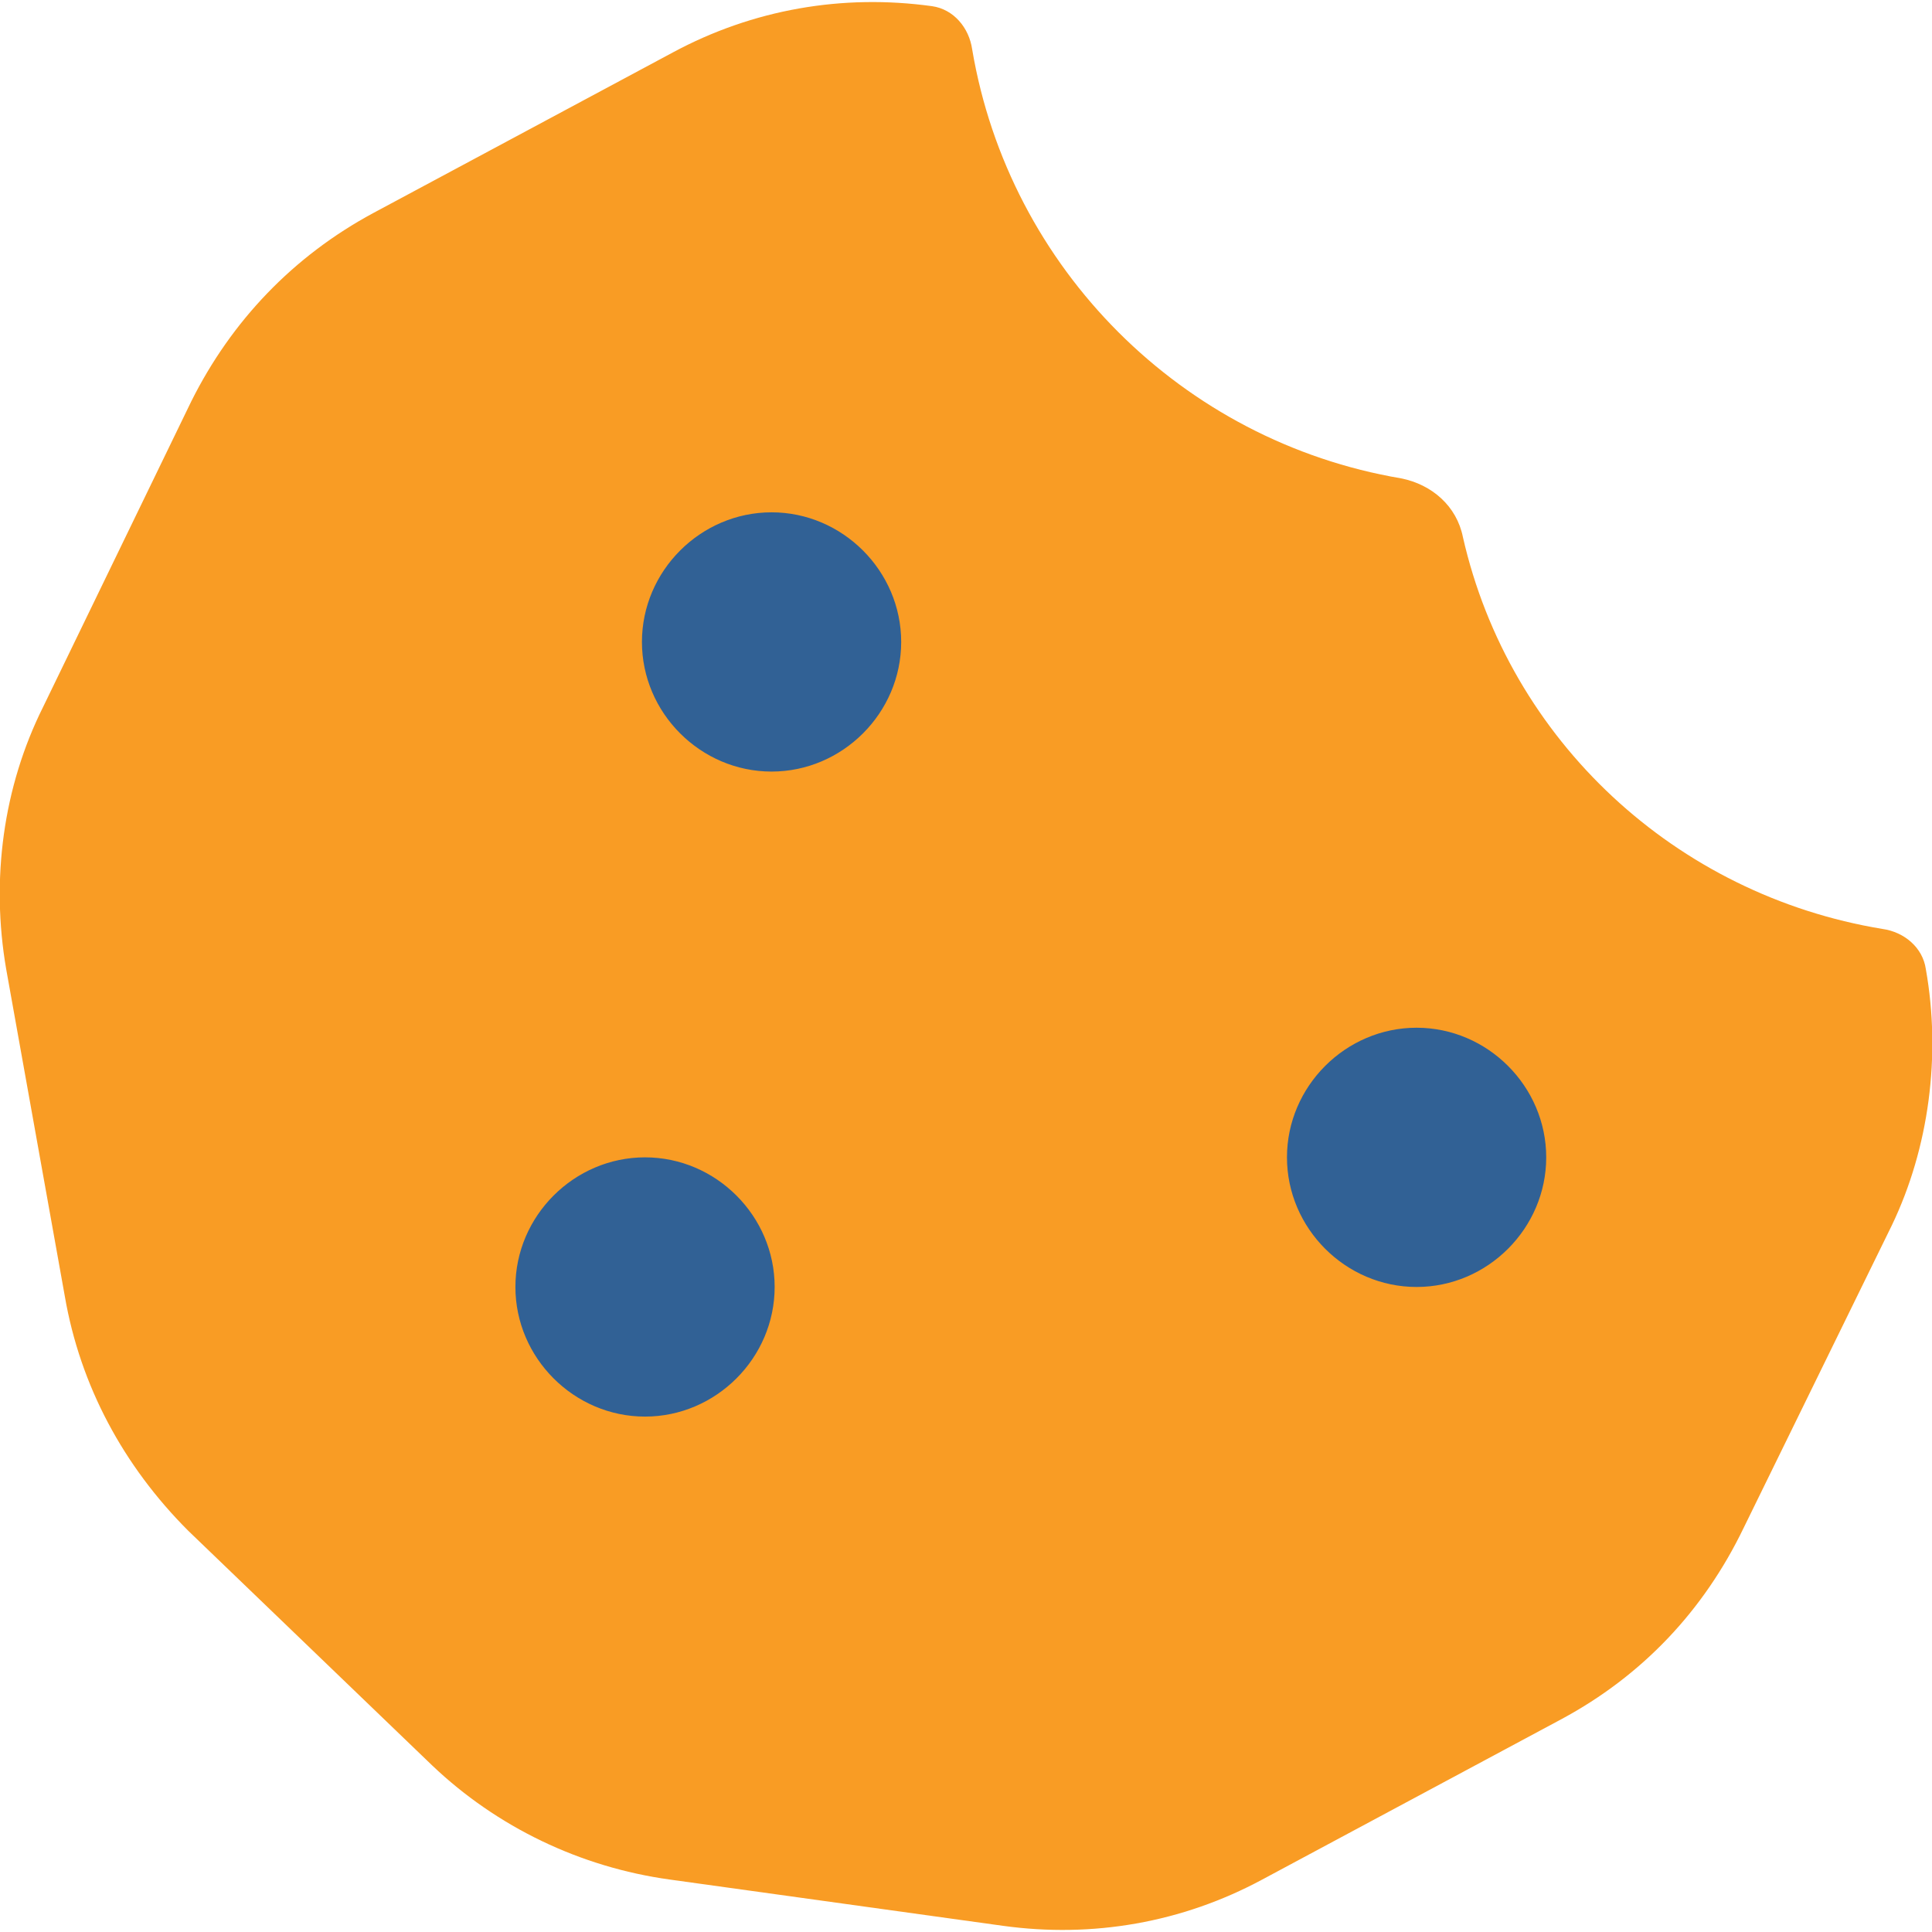 <?xml version="1.0" encoding="utf-8"?>
<!-- Generator: Adobe Illustrator 27.4.1, SVG Export Plug-In . SVG Version: 6.00 Build 0)  -->
<svg version="1.1" id="Layer_1" xmlns="http://www.w3.org/2000/svg" xmlns:xlink="http://www.w3.org/1999/xlink" x="0px" y="0px"
	 viewBox="0 0 62.6 62.6" style="enable-background:new 0 0 62.6 62.6;" xml:space="preserve">
<style type="text/css">
	.st0{clip-path:url(#SVGID_00000069363561485229965870000009884990837065604523_);}
	.st1{fill:#316195;}
	.st2{fill:#F99C24;}
</style>
<g transform="translate(0 0)">
	<g>
		<defs>
			<rect id="SVGID_1_" width="62.6" height="62.6"/>
		</defs>
		<clipPath id="SVGID_00000029726997404924194740000017857480517530498433_">
			<use xlink:href="#SVGID_1_"  style="overflow:visible;"/>
		</clipPath>
		<g style="clip-path:url(#SVGID_00000029726997404924194740000017857480517530498433_);">
			<path class="st1" d="M25,15.9c-2.7,0-5,2.2-5,5s2.2,5,5,5s5-2.2,5-5S27.8,15.9,25,15.9L25,15.9"/>
			<path class="st1" d="M20.9,36.7c-2.8,0-5,2.3-5,5s2.3,5,5,5s5-2.3,5-5S23.6,36.7,20.9,36.7L20.9,36.7"/>
			<path class="st1" d="M45.9,32.5c-2.8,0-5.1,2.3-5.1,5.1s2.3,5.1,5.1,5.1s5.1-2.3,5.1-5.1S48.7,32.5,45.9,32.5L45.9,32.5"/>
			<path class="st2" d="M62.4,31.4c-0.1-0.7-0.7-1.2-1.4-1.3C54.3,29,48.9,24,47.4,17.4c-0.2-1-1-1.7-2-1.9
				c-7.1-1.2-12.7-6.8-13.9-13.9h0c-0.1-0.7-0.6-1.3-1.3-1.4c-2.9-0.4-5.8,0.1-8.4,1.5l-9.7,5.2c-2.6,1.4-4.6,3.5-5.9,6.1l-4.8,9.9
				c-1.3,2.6-1.7,5.6-1.2,8.5L2.1,42c0.5,2.9,1.9,5.5,4,7.6l7.9,7.6c2.1,2,4.8,3.3,7.7,3.7l10.8,1.5c2.9,0.4,5.8-0.1,8.4-1.5
				l9.7-5.2c2.6-1.4,4.6-3.5,5.9-6.2l4.8-9.8C62.5,37.2,62.9,34.2,62.4,31.4 M20.9,45.9c-2.3,0-4.2-1.9-4.2-4.2s1.9-4.2,4.2-4.2
				s4.2,1.9,4.2,4.2S23.2,45.9,20.9,45.9L20.9,45.9 M25,25c-2.3,0-4.2-1.9-4.2-4.2s1.9-4.2,4.2-4.2s4.2,1.9,4.2,4.2S27.3,25,25,25
				L25,25 M45.9,41.7c-2.3,0-4.2-1.9-4.2-4.2s1.9-4.2,4.2-4.2s4.2,1.9,4.2,4.2S48.2,41.7,45.9,41.7L45.9,41.7"/>
		</g>
	</g>
</g>
</svg>
